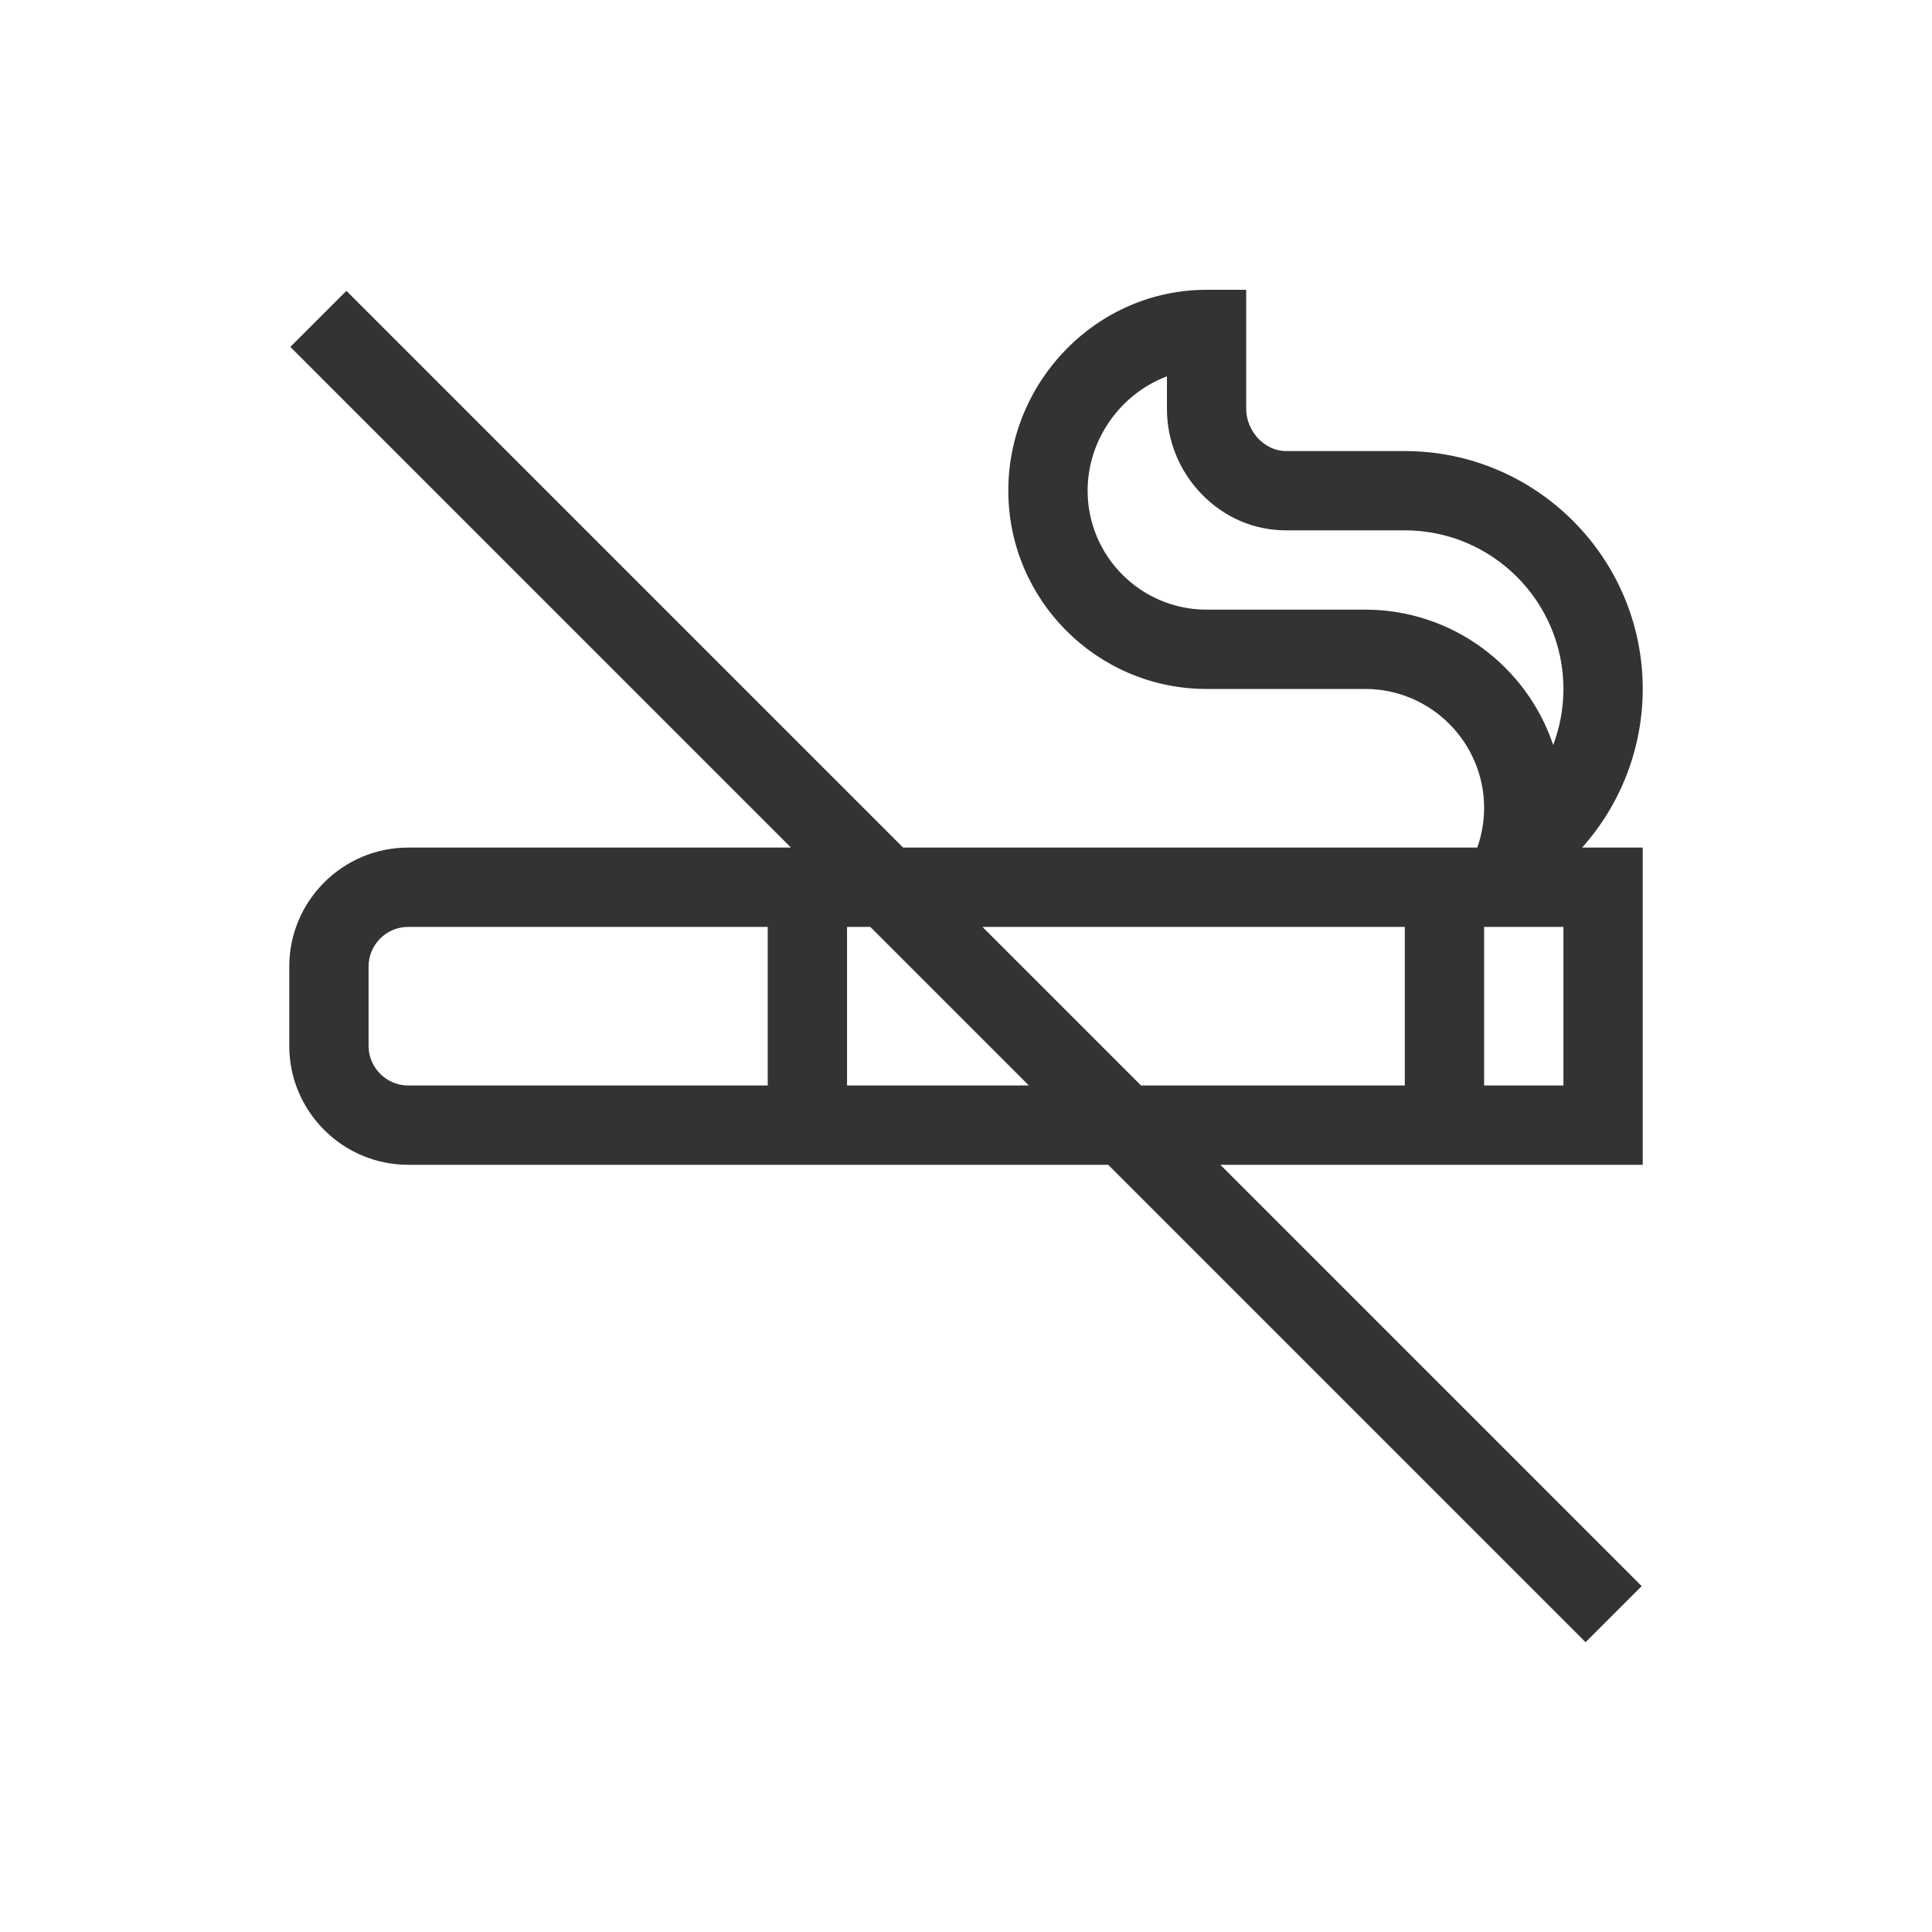 <svg width="40" height="40" viewBox="0 0 40 40" fill="none" xmlns="http://www.w3.org/2000/svg">
<path d="M29.085 9.339H26.622C26.185 9.339 25.801 8.929 25.801 8.463V6H24.98C22.712 6 20.876 7.89 20.876 10.159C20.876 12.423 22.717 14.264 24.98 14.264H28.264C29.622 14.264 30.727 15.369 30.727 16.727C30.727 17.008 30.678 17.286 30.586 17.548H18.698L7.172 6.022L6.011 7.182L16.376 17.548H8.452C7.094 17.548 5.989 18.653 5.989 20.011V21.653C5.989 23.011 7.094 24.116 8.452 24.116H22.944L32.828 34L33.989 32.839L25.266 24.116H34.011V17.548H32.756C33.555 16.654 34.011 15.488 34.011 14.264C34.011 11.548 31.801 9.339 29.085 9.339ZM28.264 12.622H24.98C23.622 12.622 22.518 11.517 22.518 10.159C22.518 9.087 23.214 8.146 24.16 7.792V8.463C24.16 9.117 24.411 9.741 24.868 10.219C25.338 10.71 25.961 10.98 26.622 10.98H29.085C30.896 10.98 32.369 12.453 32.369 14.264C32.369 14.666 32.295 15.058 32.157 15.424C31.611 13.797 30.073 12.622 28.264 12.622ZM7.631 21.653V20.011C7.631 19.558 8 19.19 8.452 19.19H15.895V22.474H8.452C8 22.474 7.631 22.105 7.631 21.653ZM17.537 22.474V19.19H18.018L21.302 22.474H17.537ZM20.34 19.19H29.085V22.474H23.624L20.34 19.19ZM32.369 22.474H30.727V19.19H32.369V22.474Z" fill="#333333"/>
</svg>
